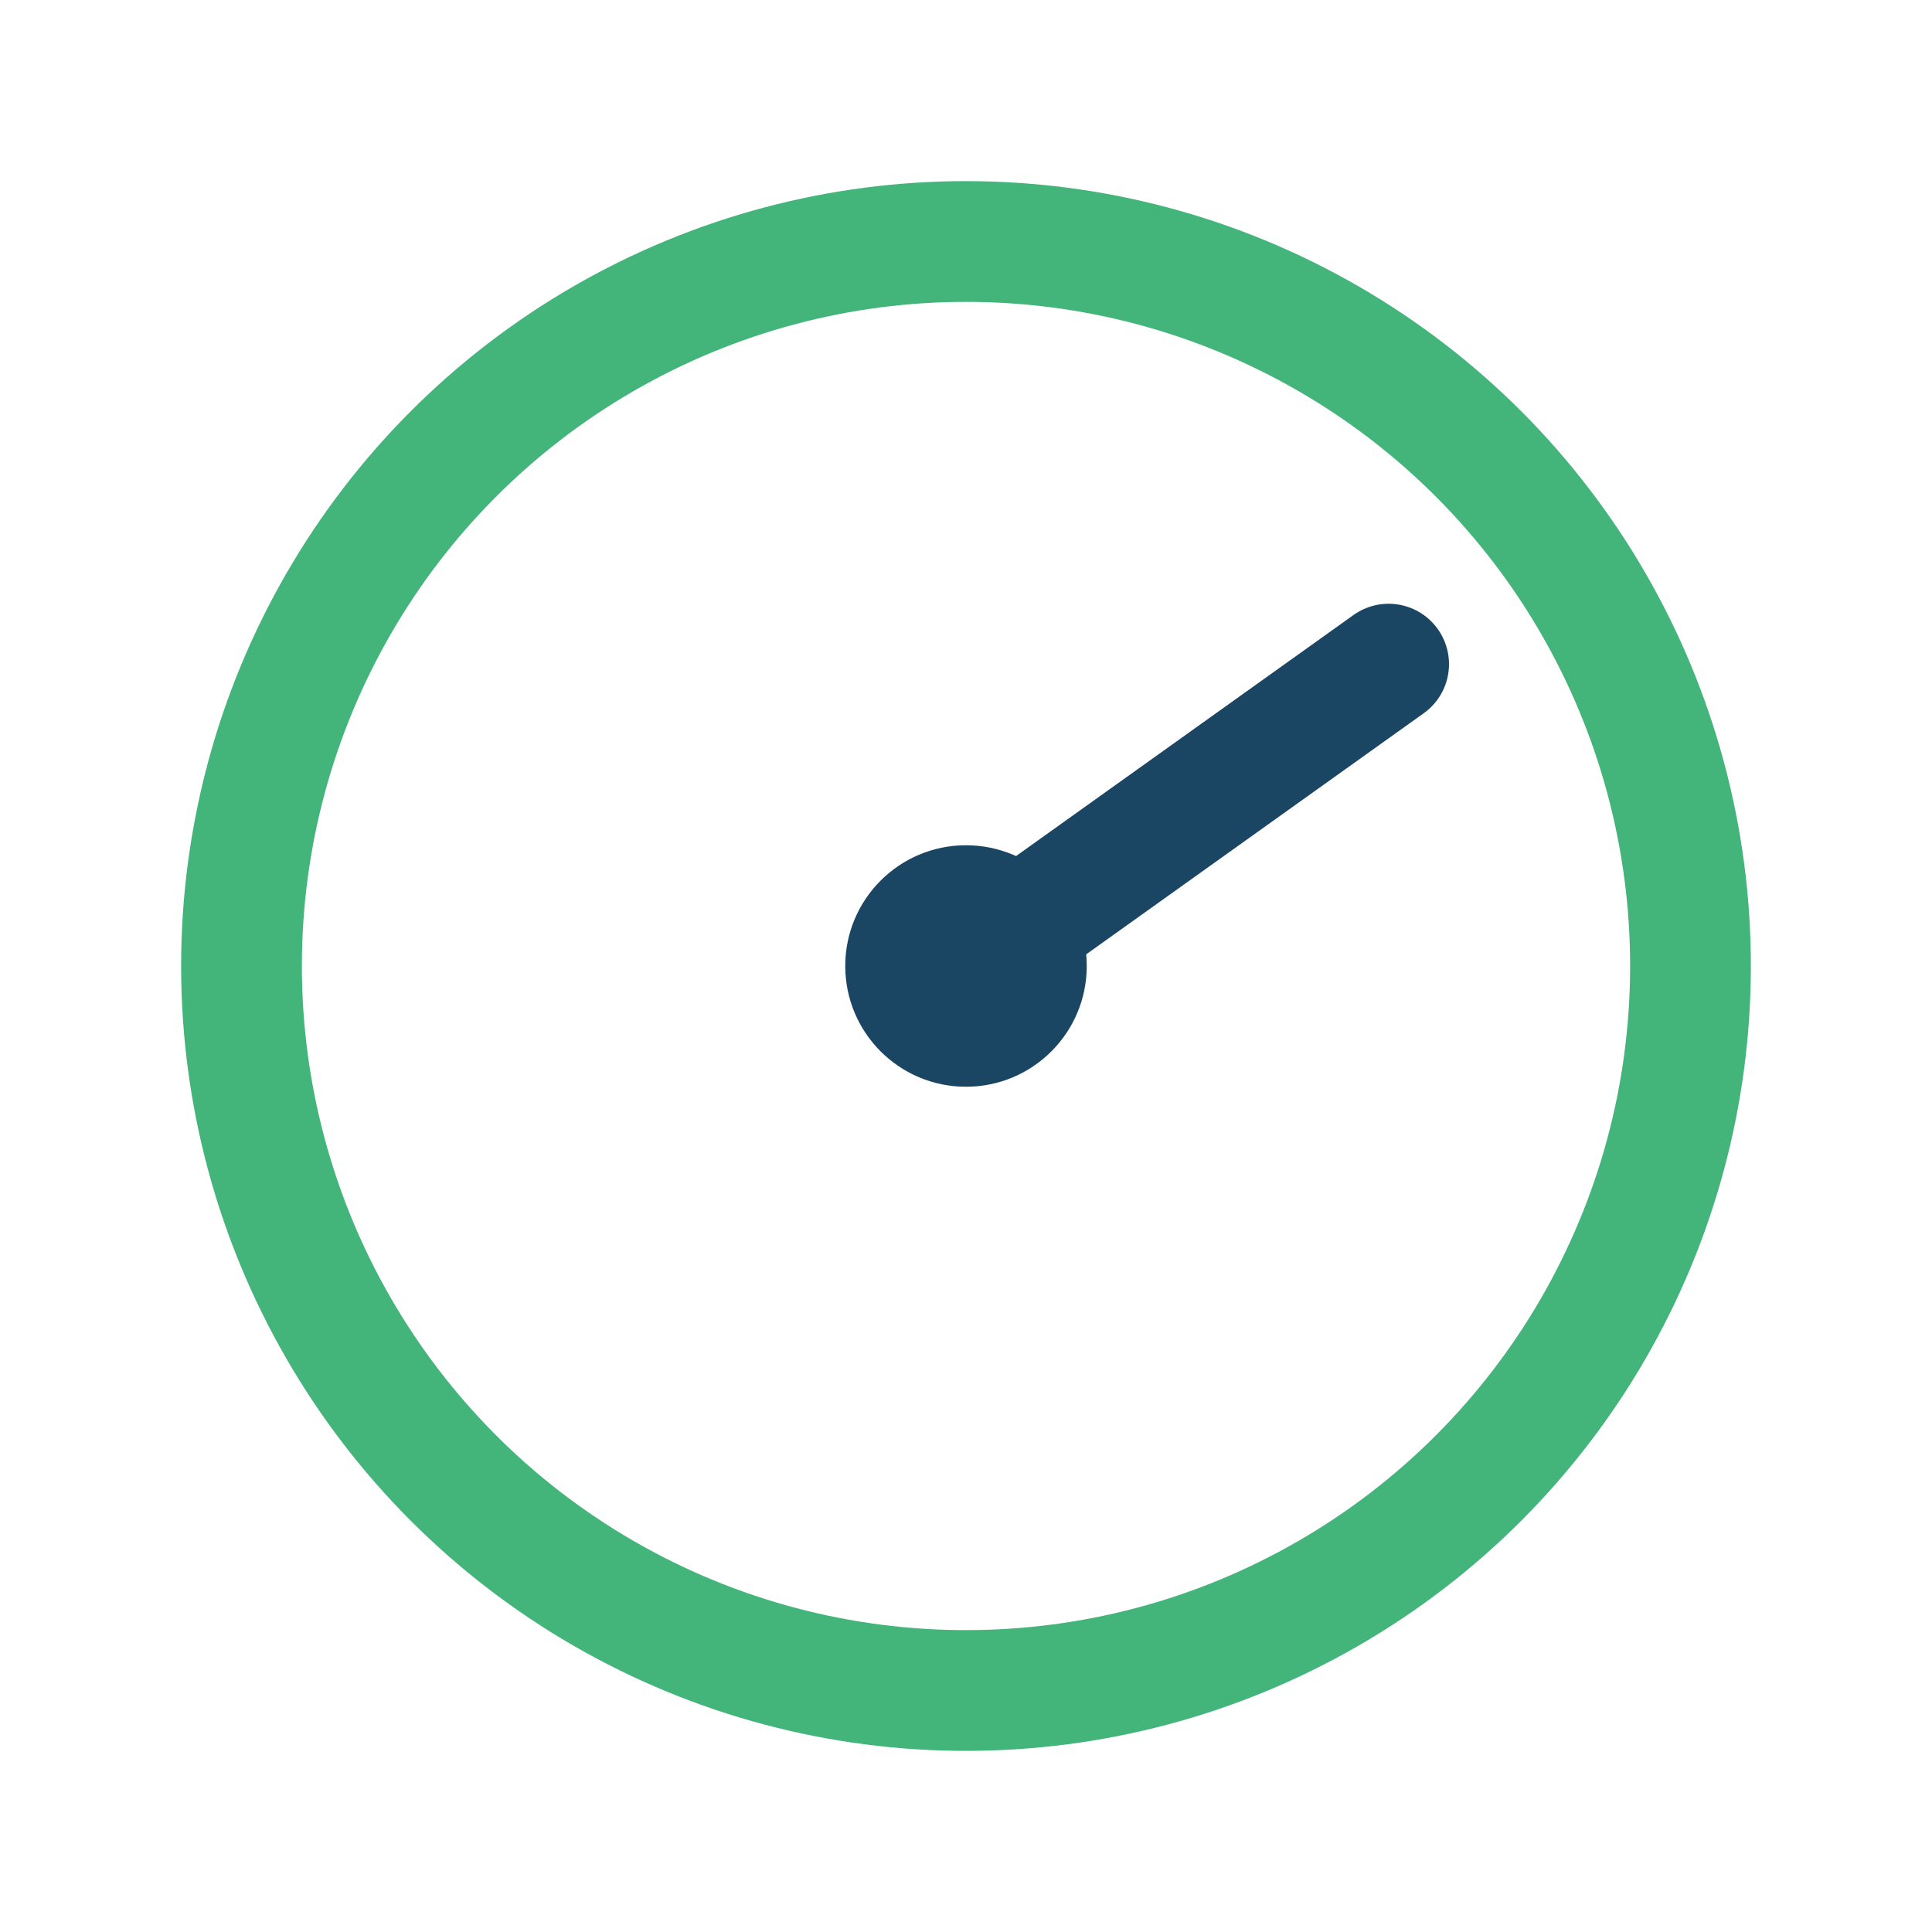 <?xml version="1.0" encoding="UTF-8"?>
<svg xmlns="http://www.w3.org/2000/svg" width="32" height="32" viewBox="0 0 32 32"><circle cx="16" cy="16" r="12" fill="none" stroke="#43B47A" stroke-width="2"/><path d="M16 16l7-5" stroke="#1A4563" stroke-width="2" stroke-linecap="round"/><circle cx="16" cy="16" r="2" fill="#1A4563"/></svg>